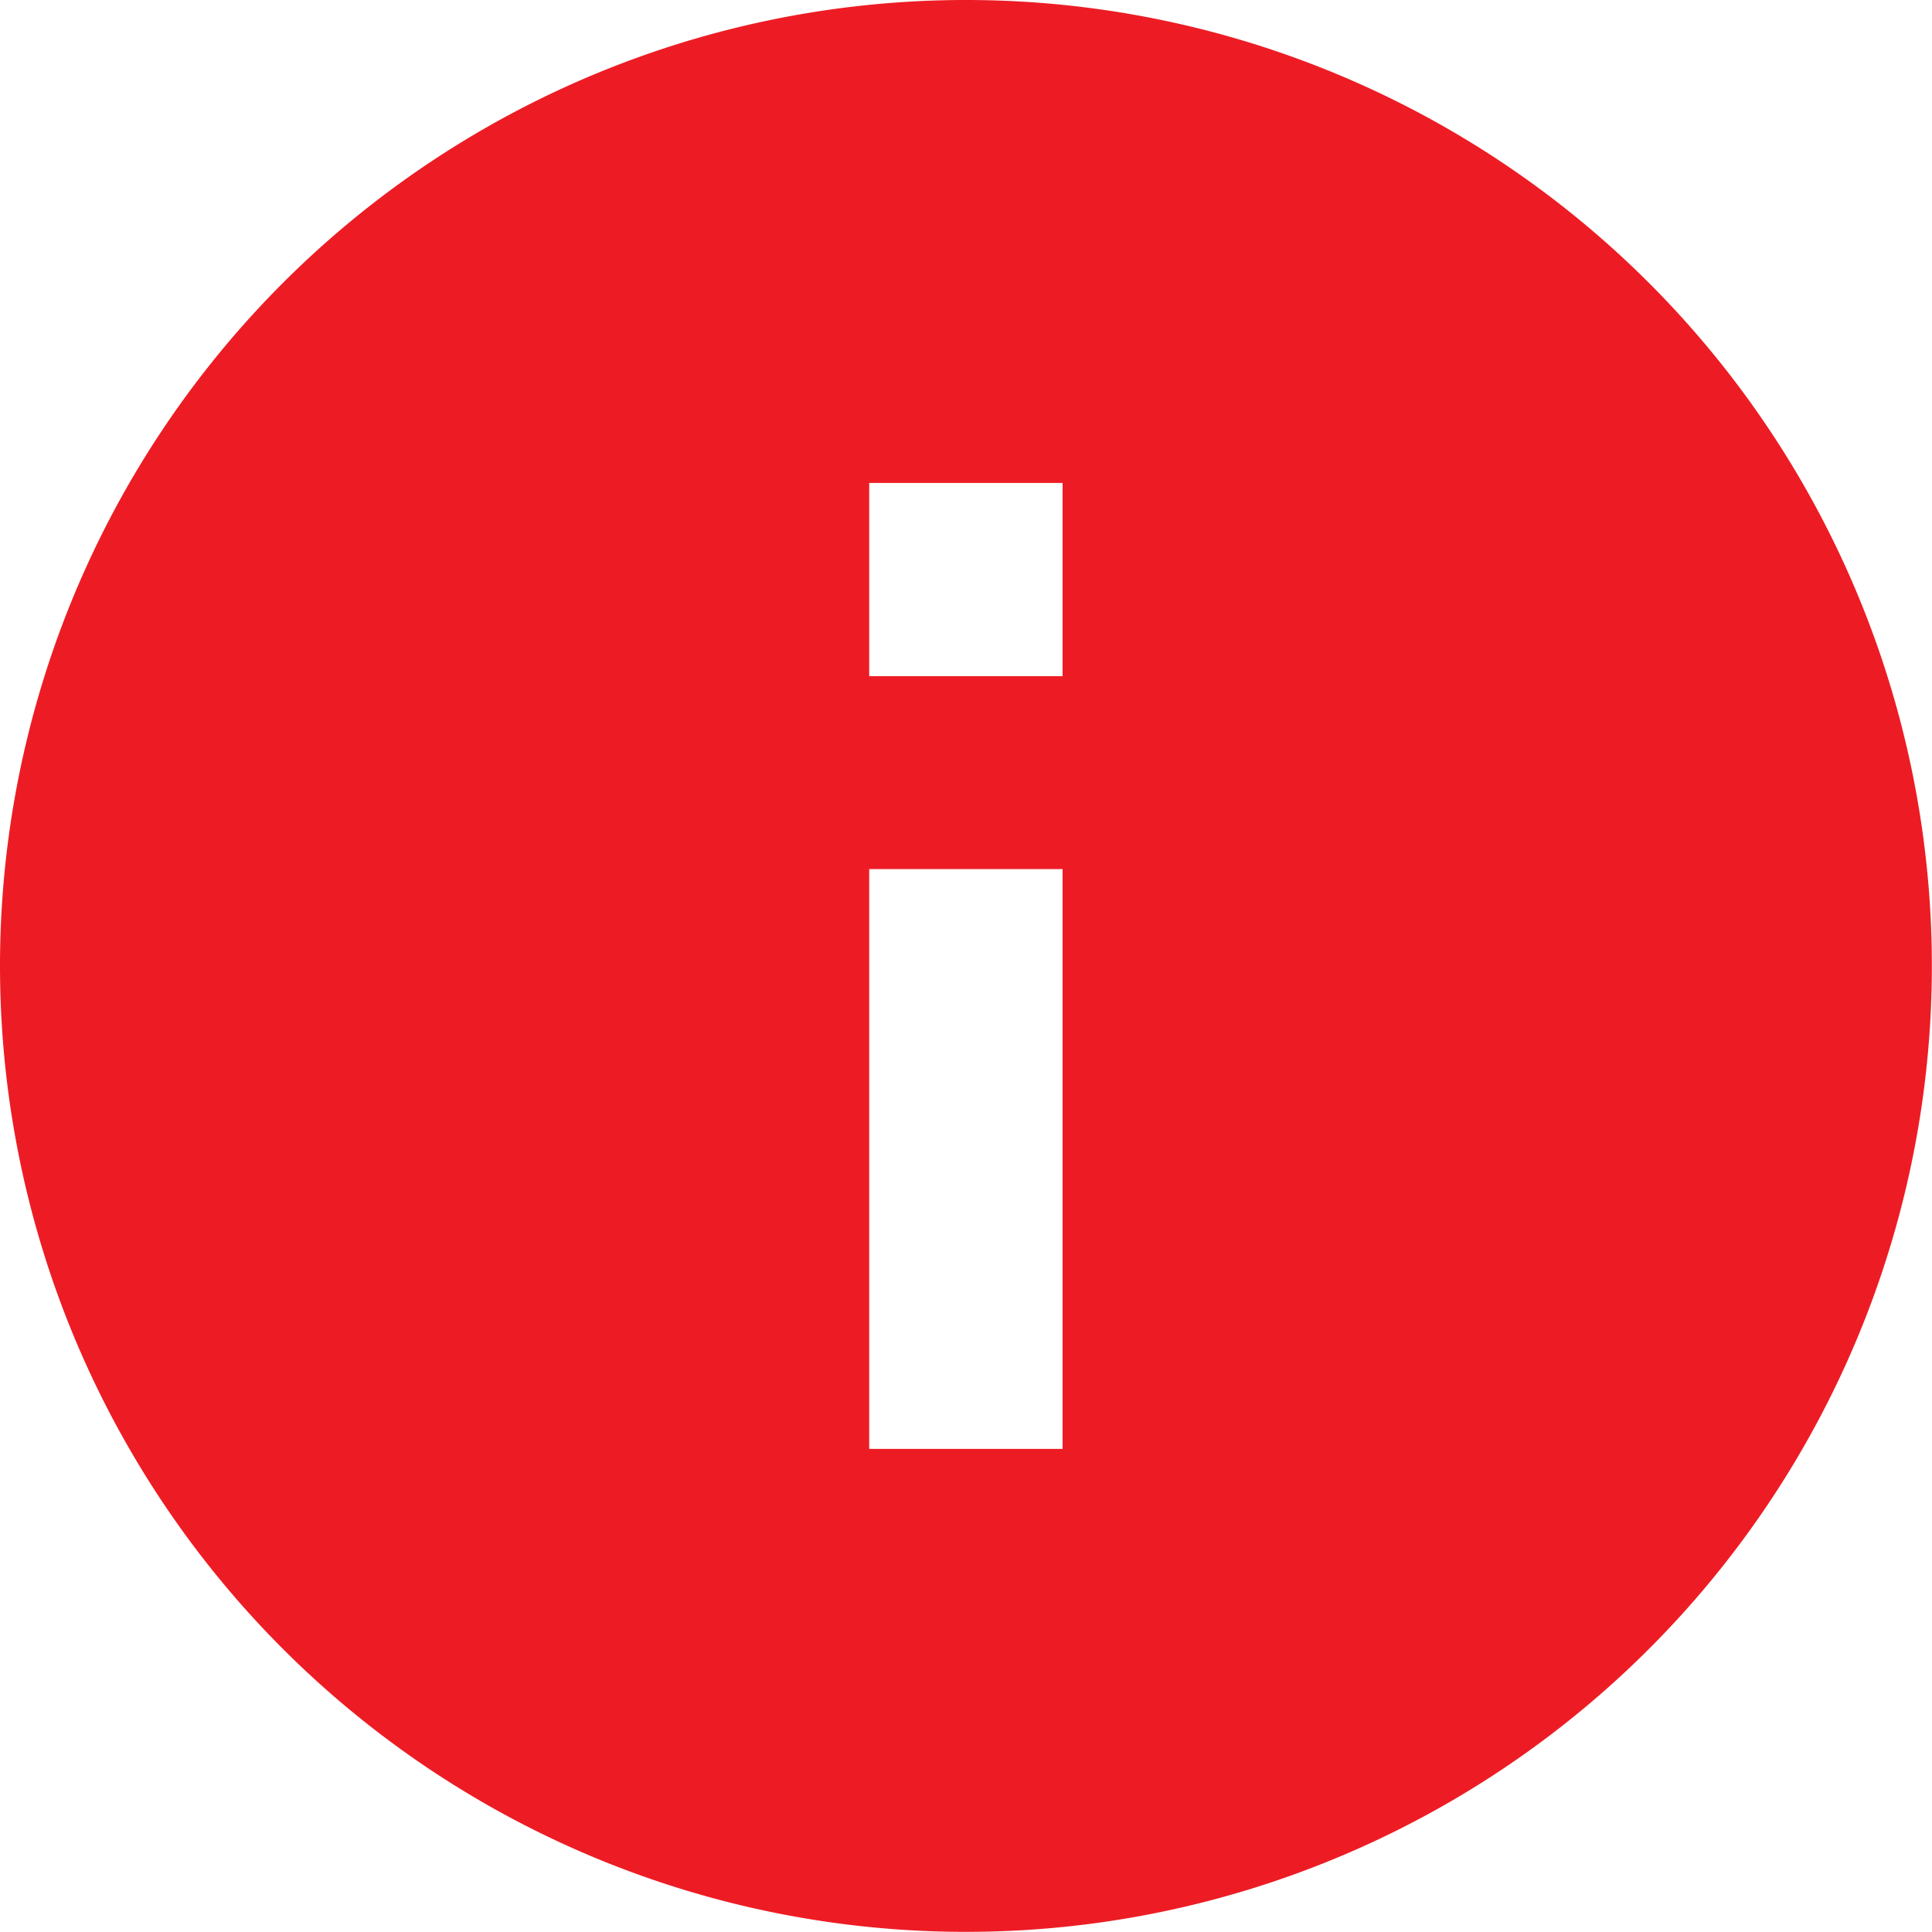 <svg xmlns="http://www.w3.org/2000/svg" width="28.722" height="28.72" viewBox="0 0 28.722 28.72">
  <path id="alert-circle" d="M17.8,17.8H14.925V9.18H17.8m0,14.36H14.925V20.668H17.8M16.361,2A14.36,14.36,0,1,0,30.722,16.36,14.361,14.361,0,0,0,16.361,2Z" transform="translate(30.722 30.72) rotate(180)" fill="#ed1c24"/>
</svg>